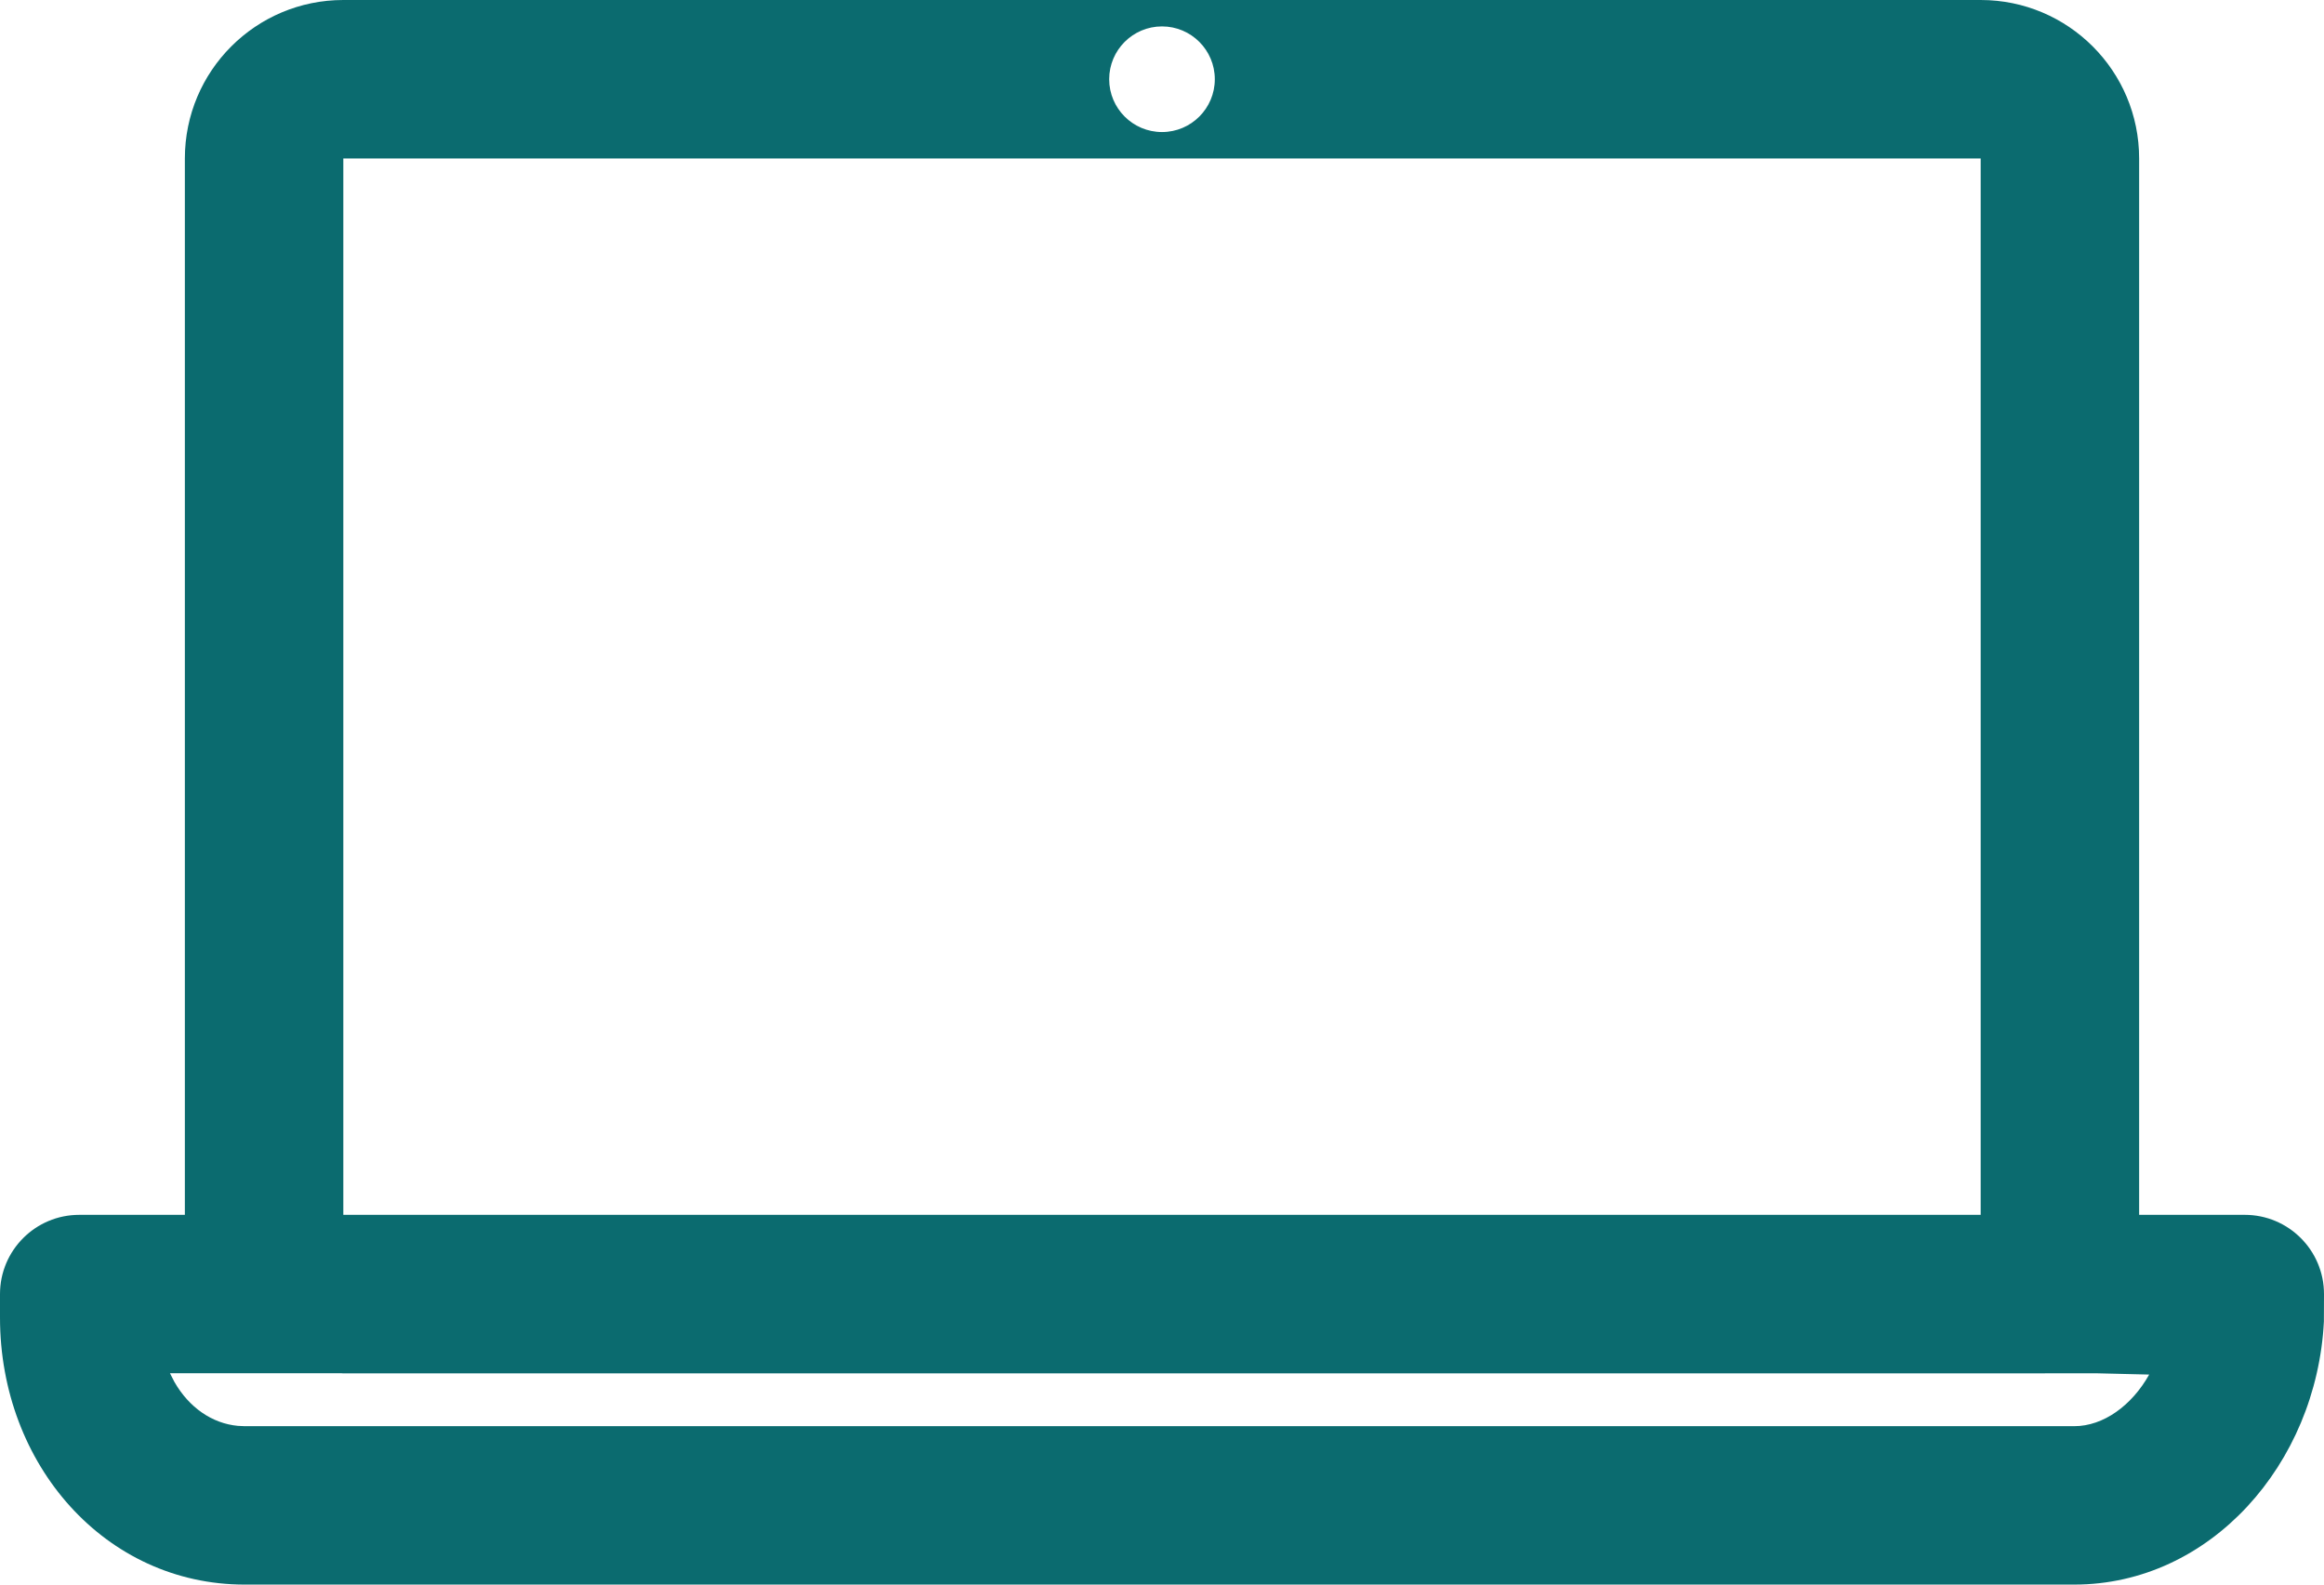 <?xml version="1.0" encoding="UTF-8"?><svg id="Laag_1" xmlns="http://www.w3.org/2000/svg" xmlns:xlink="http://www.w3.org/1999/xlink" viewBox="0 0 44 30"><defs><style>.cls-1,.cls-2{fill:none;}.cls-3{fill:#0b6b6f;}.cls-2{clip-path:url(#clippath);}</style><clipPath id="clippath"><path class="cls-1" d="m37.5,0c1.657,0,3,1.343,3,3v20h2c.828,0,1.5.672,1.5,1.5l-.002.522c-.139,2.693-2.151,4.978-4.725,4.978H4.63c-2.634,0-4.63-2.267-4.63-5.056v-.444c0-.828.672-1.5,1.5-1.5h2V3c0-1.657,1.343-3,3-3h31ZM6.47,25.999h-3.252l.085.166c.275.48.711.785,1.201.83l.126.006h34.643c.551,0,1.09-.393,1.417-.977l-.988-.024-2.171.001c-.01,0-.02 0-.03 0H6.5l-.03-.001ZM37.5,3H6.5v20h31V3ZM22,.5c-.552,0-1,.448-1,1s.448,1,1,1,1-.448,1-1-.448-1-1-1Z"/></clipPath></defs><g class="cls-2"><polygon class="cls-3" points="0 0 44 0 44 30 0 30 0 0"/></g></svg>